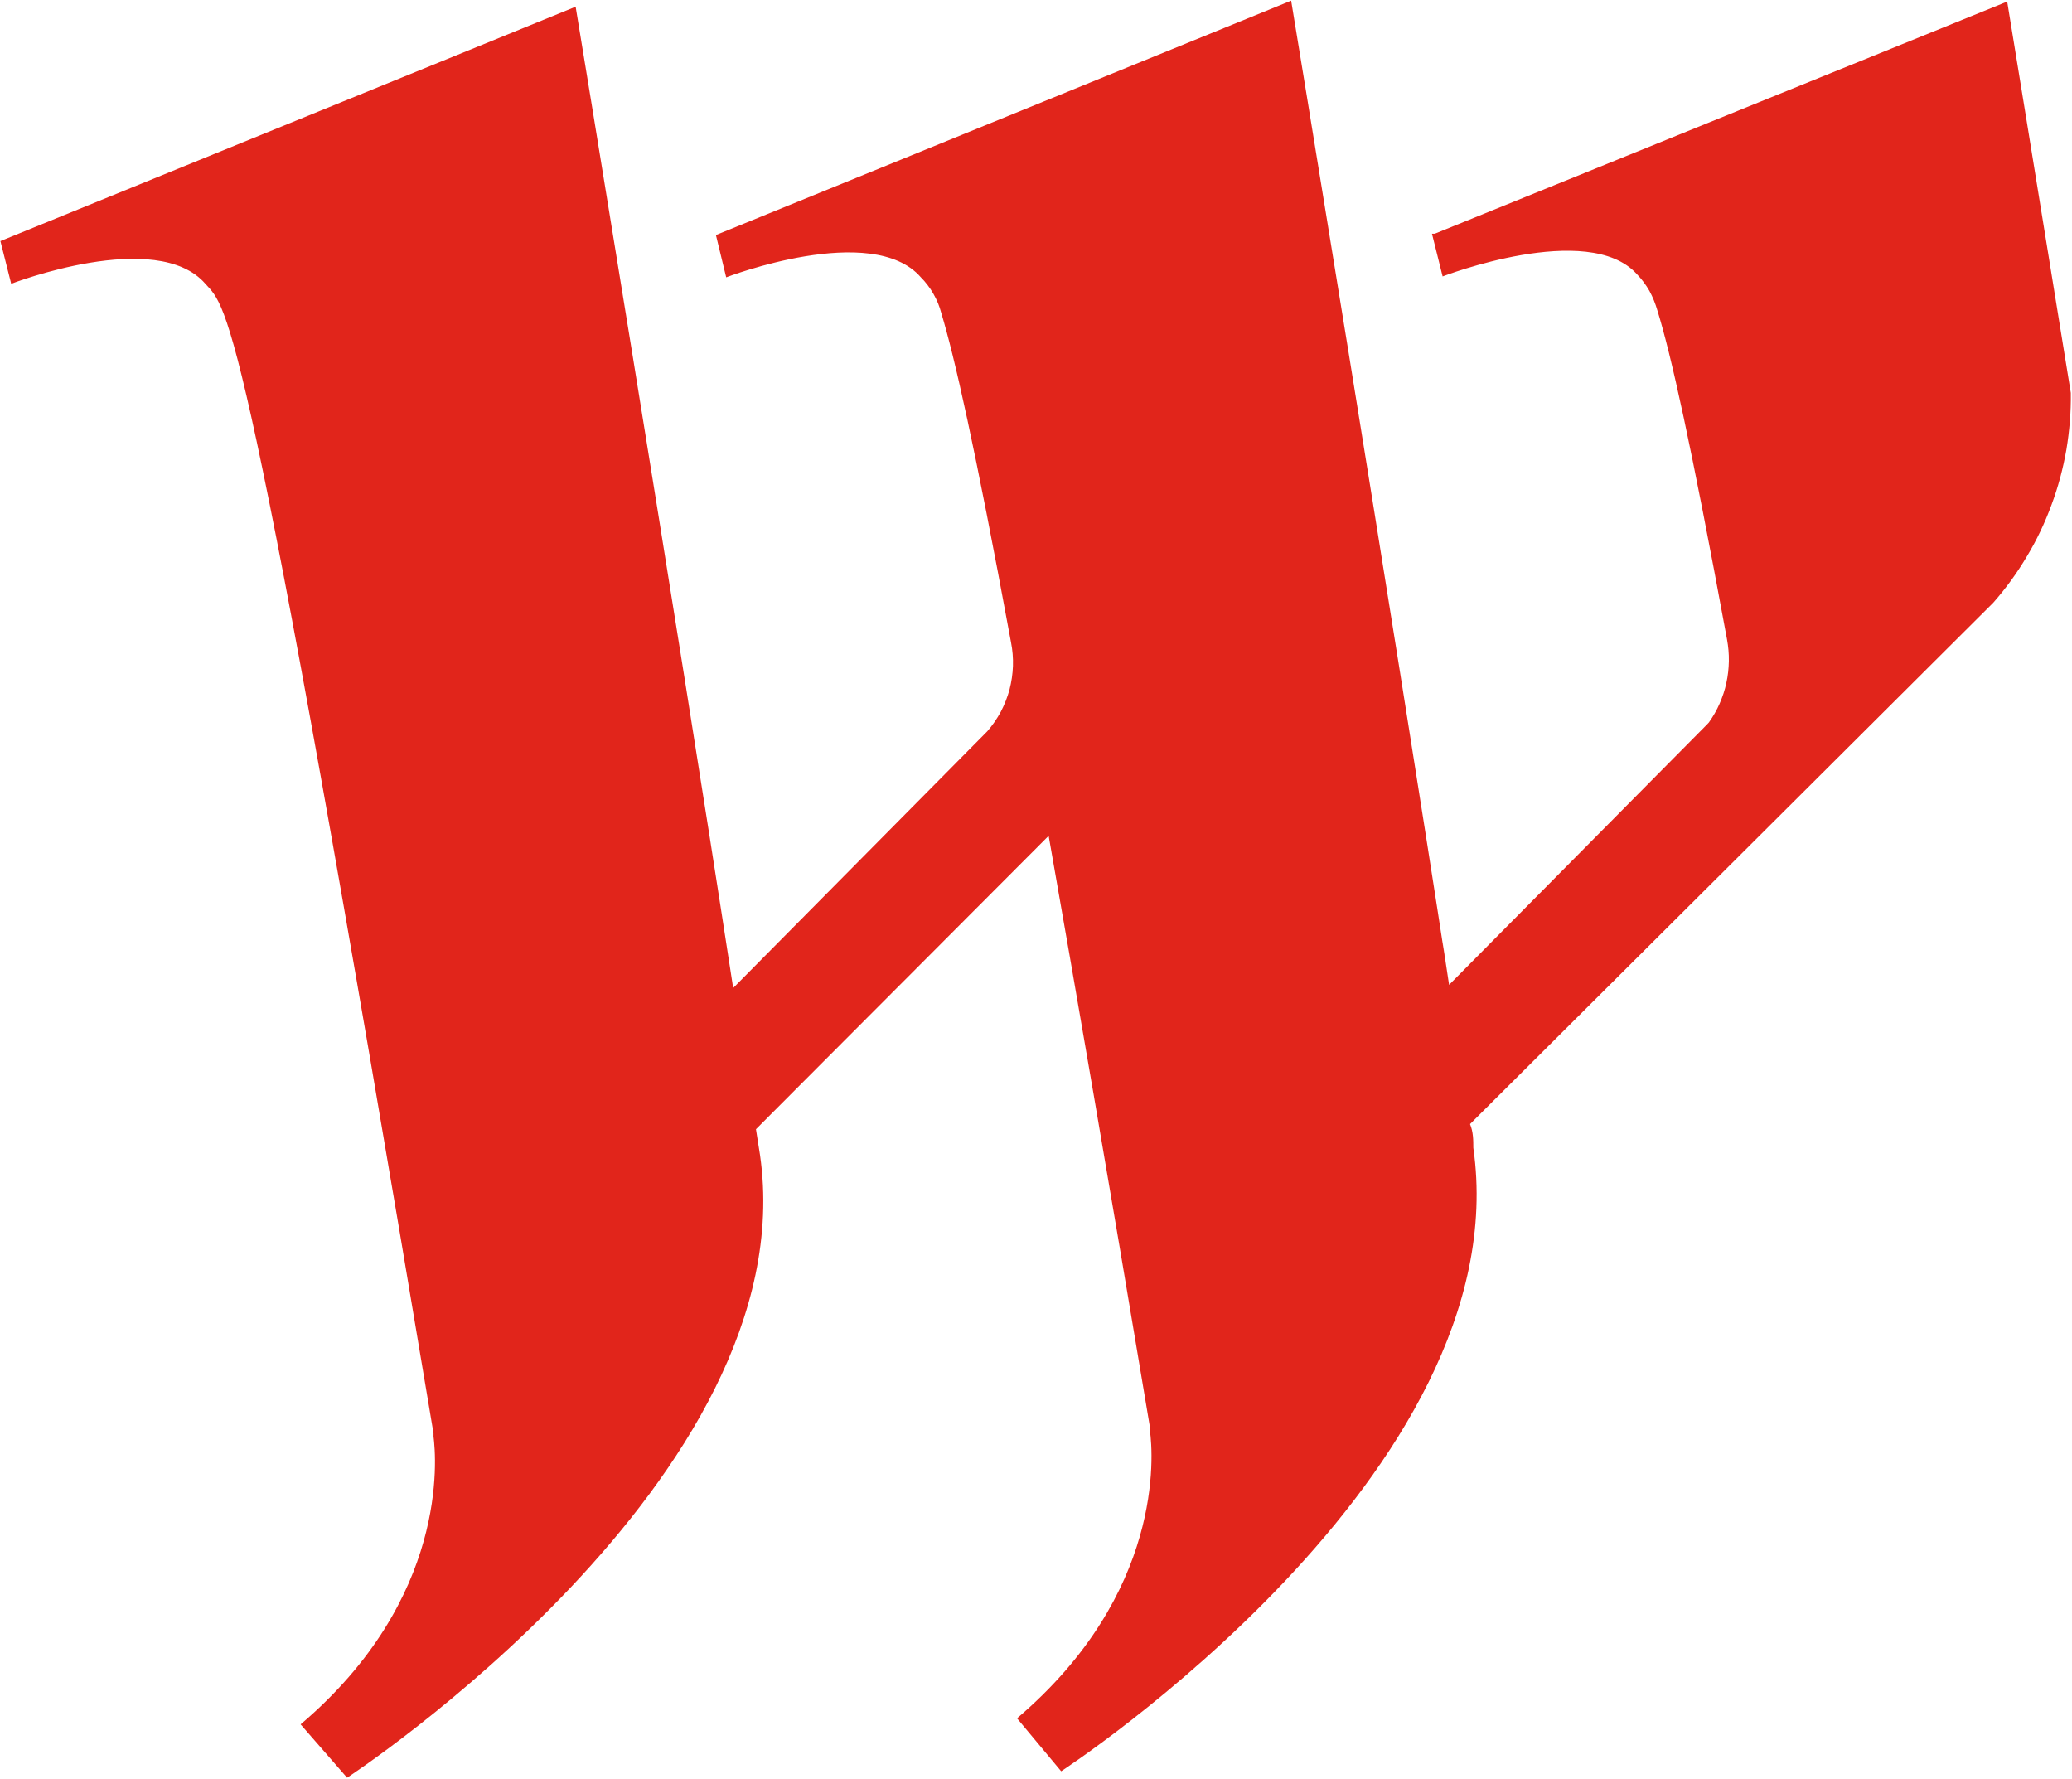 <svg version="1.2" xmlns="http://www.w3.org/2000/svg" viewBox="0 0 1573 1350" width="1573" height="1350">
	<title>LOGOURWRGBredblackverysmall-svg</title>
	<style>
		.s0 { fill: #e1251b } 
	</style>
	<path id="Layer" class="s0" d="m1572.1 298.2c-26.8-165.6-48.3-297-48.3-297l-434.6 176.2h-2.1l8.1 32.4c0 0 110.4-42.6 147.4-1.8q2.8 2.9 5.2 6.1 2.4 3.2 4.4 6.7 1.9 3.5 3.4 7.2 1.5 3.7 2.6 7.5c10.2 32.8 25.4 100.4 52.9 249.8 1 5.5 1.5 11 1.4 16.5-0.1 5.6-0.7 11.1-1.9 16.5-1.1 5.4-2.9 10.6-5.1 15.7-2.2 5.1-5 9.9-8.2 14.4l-1.7 1.8-195.5 197.3c-7.7-50.1-5.2-35.3 0 0-43.7-284.7-119.9-747-119.9-747l-436.7 177.9 7.8 32.1c0 0 110.8-42.6 147.8 0q2.8 2.8 5.2 6 2.4 3.1 4.3 6.5 2 3.5 3.5 7.1 1.5 3.7 2.5 7.5c9.9 32.8 25.4 100.4 52.9 249.8 1.2 6 1.7 12 1.5 18.1-0.2 6-1.1 12-2.6 17.9-1.6 5.8-3.8 11.4-6.6 16.8-2.9 5.3-6.3 10.3-10.3 14.9l-192.9 194.8c-43.7-284.7-119.6-744.8-119.6-744.8l-436.7 177.9 8.2 32.4c0 0 110.4-42.6 147.4 0 17.3 19.4 29.3 11 173.2 872.5v2.4c2.1 16.2 11.6 123-100.9 218.5l35.3 40.5c0 0 348.5-228 313.5-472.5l-3.1-19.7 222.2-222.7c20.1 114.1 45.5 260.7 76.9 448.9v2.8c2.5 17.6 10.6 123.3-100.9 218.1l33.5 40.2c0 0 348.2-226.6 312.9-473.2 0-5.7 0-12-2.5-18l224-223.1 173.2-172.6c9.6-10.9 18.1-22.6 25.5-35.1 7.5-12.4 13.7-25.5 18.7-39.1 5.1-13.6 8.8-27.6 11.3-41.8 2.4-14.3 3.6-28.8 3.4-43.3z"/>
</svg>